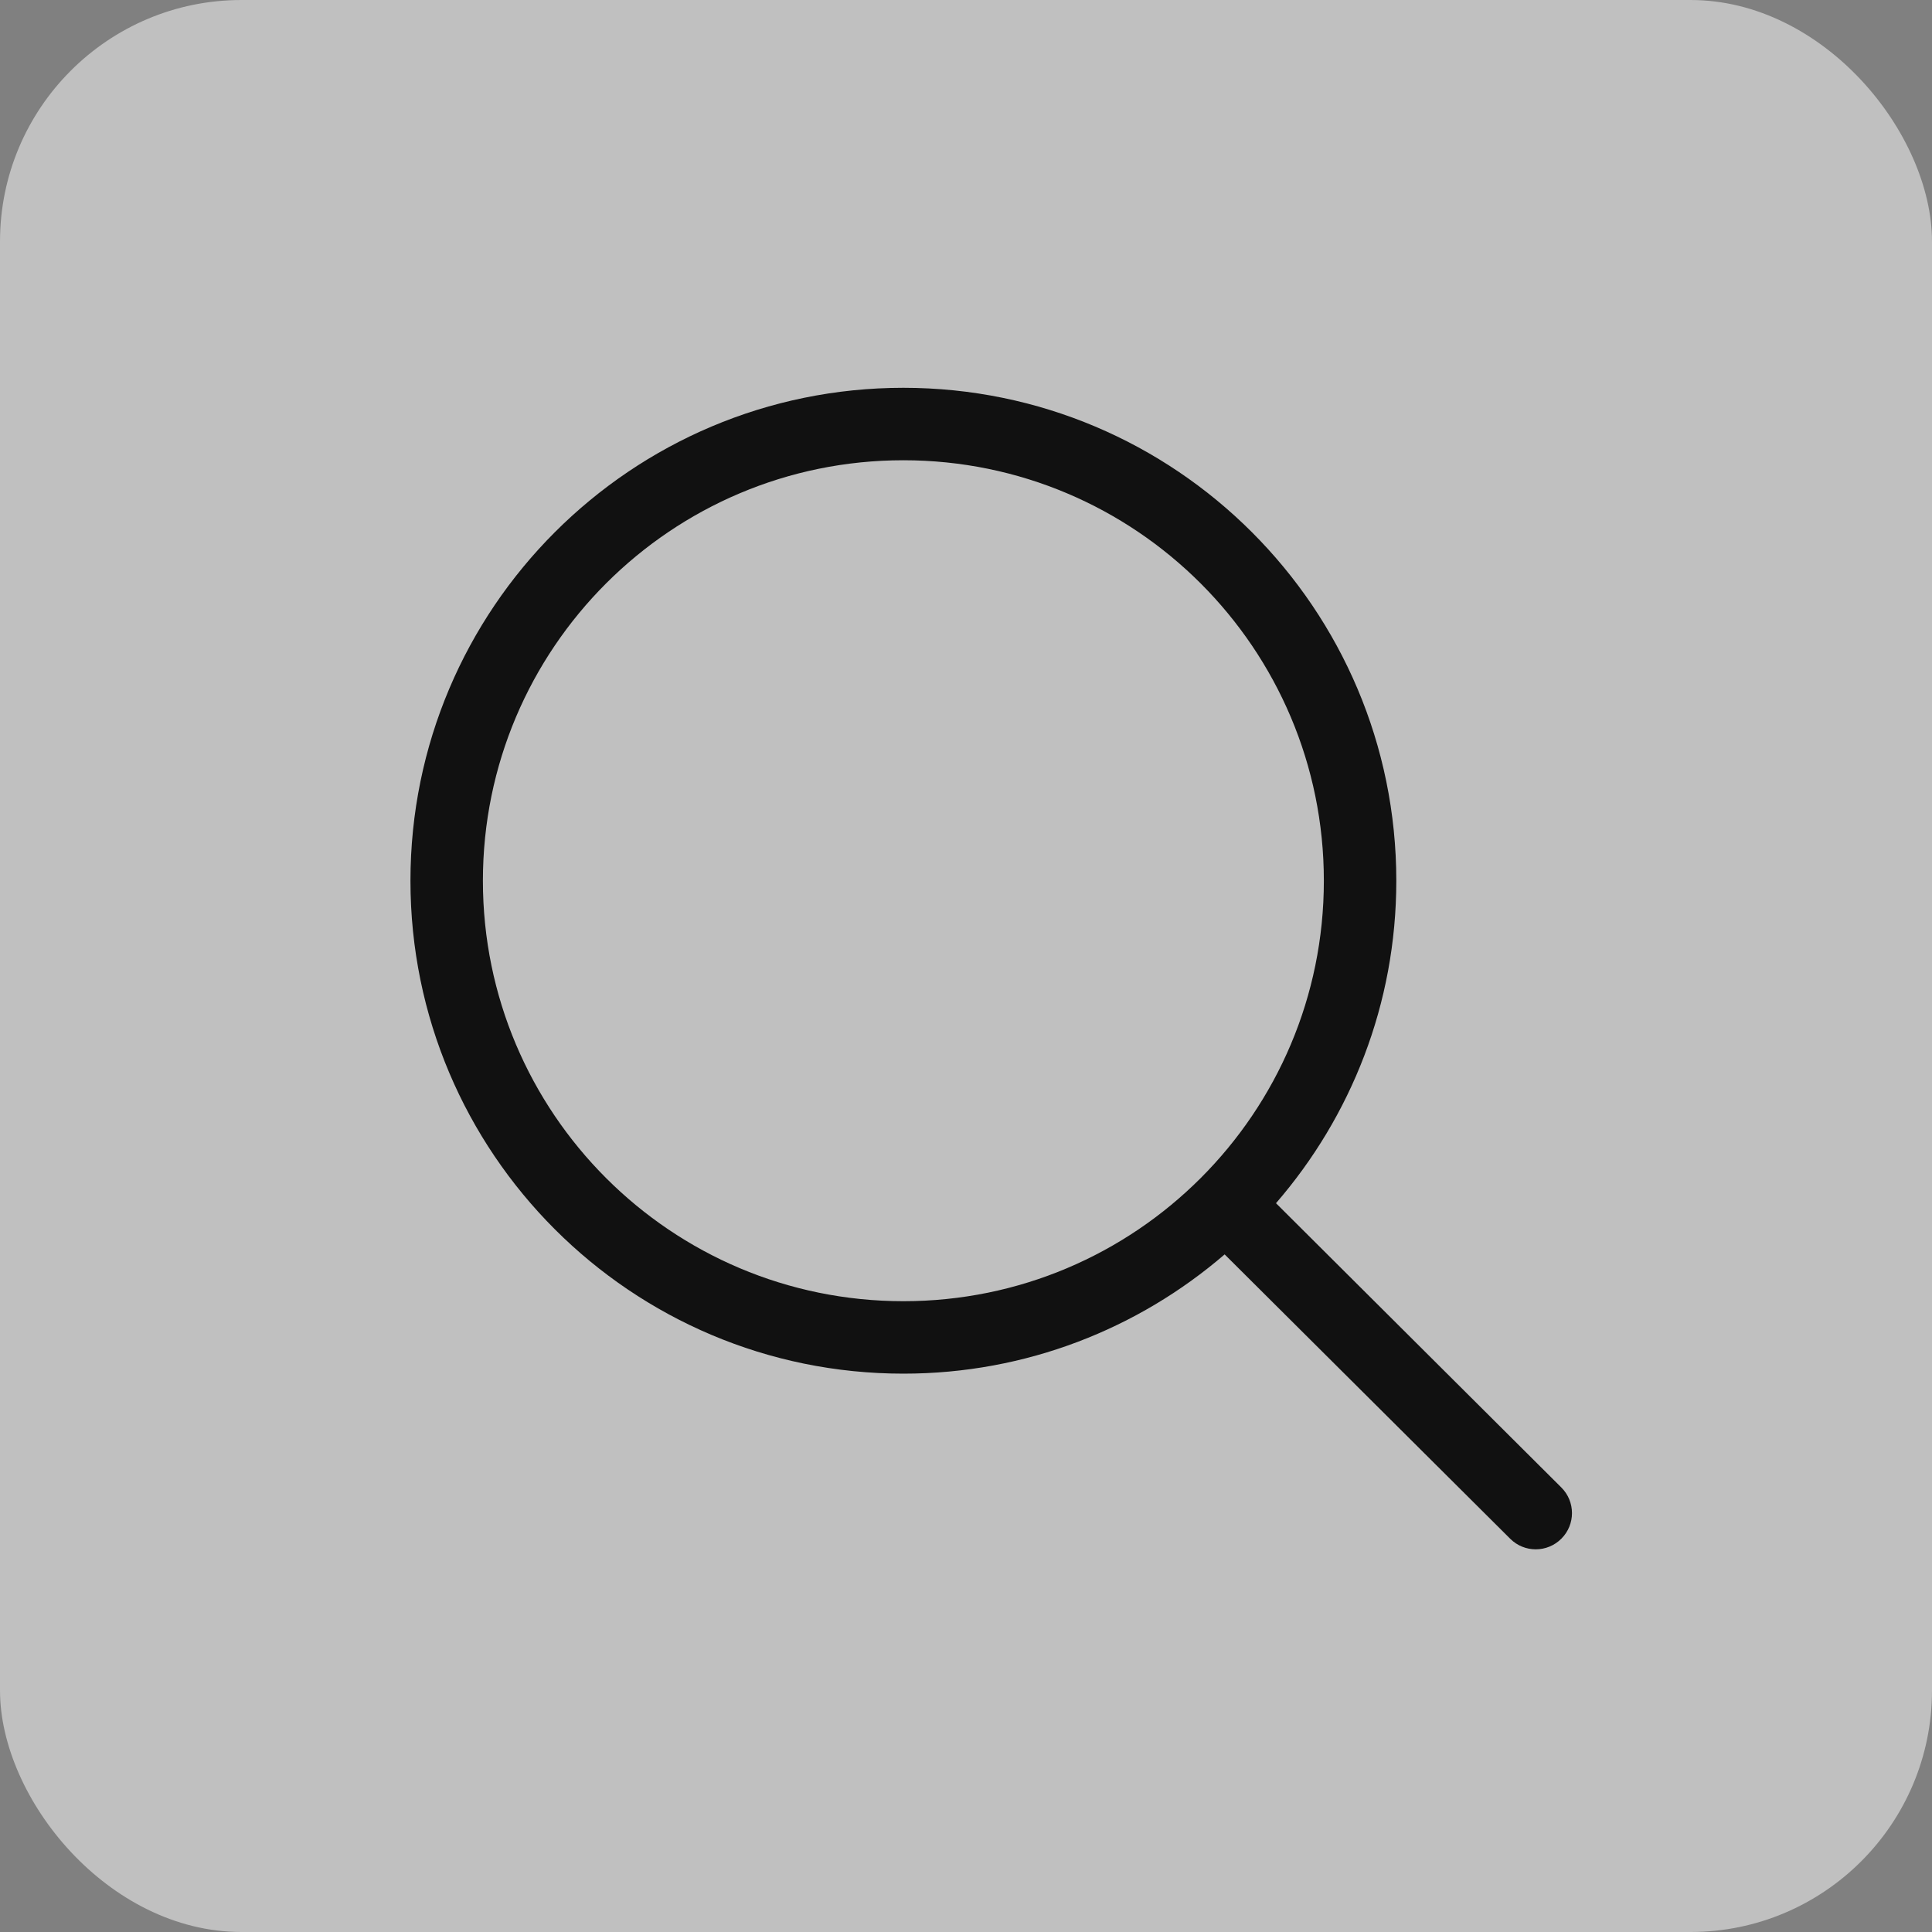 <?xml version="1.0" encoding="UTF-8"?> <svg xmlns="http://www.w3.org/2000/svg" width="40" height="40" viewBox="0 0 40 40" fill="none"><rect x="0" y="0" width="40" height="40" fill="#808080" stroke="none"/><g clip-path="url(#clip0_294_936)"><rect width="40" height="40" rx="5" fill="white" fill-opacity="0.5"></rect><path d="M18.704 8.029C24.34 8.03 28.909 12.599 28.909 18.235C28.909 20.789 27.968 23.121 26.418 24.911L32.325 30.796C32.619 31.088 32.62 31.563 32.327 31.856C32.035 32.15 31.56 32.151 31.267 31.858L25.355 25.971C23.569 27.508 21.246 28.44 18.704 28.44C13.068 28.44 8.498 23.872 8.498 18.235C8.498 12.599 13.068 8.029 18.704 8.029ZM18.704 9.529C13.896 9.529 9.998 13.427 9.998 18.235C9.998 23.043 13.896 26.94 18.704 26.94C23.512 26.94 27.409 23.043 27.409 18.235C27.409 13.428 23.512 9.53 18.704 9.529Z" fill="#111111"></path></g><defs><clipPath id="clip0_294_936"><rect width="40" height="40" fill="white"></rect></clipPath></defs></svg> 